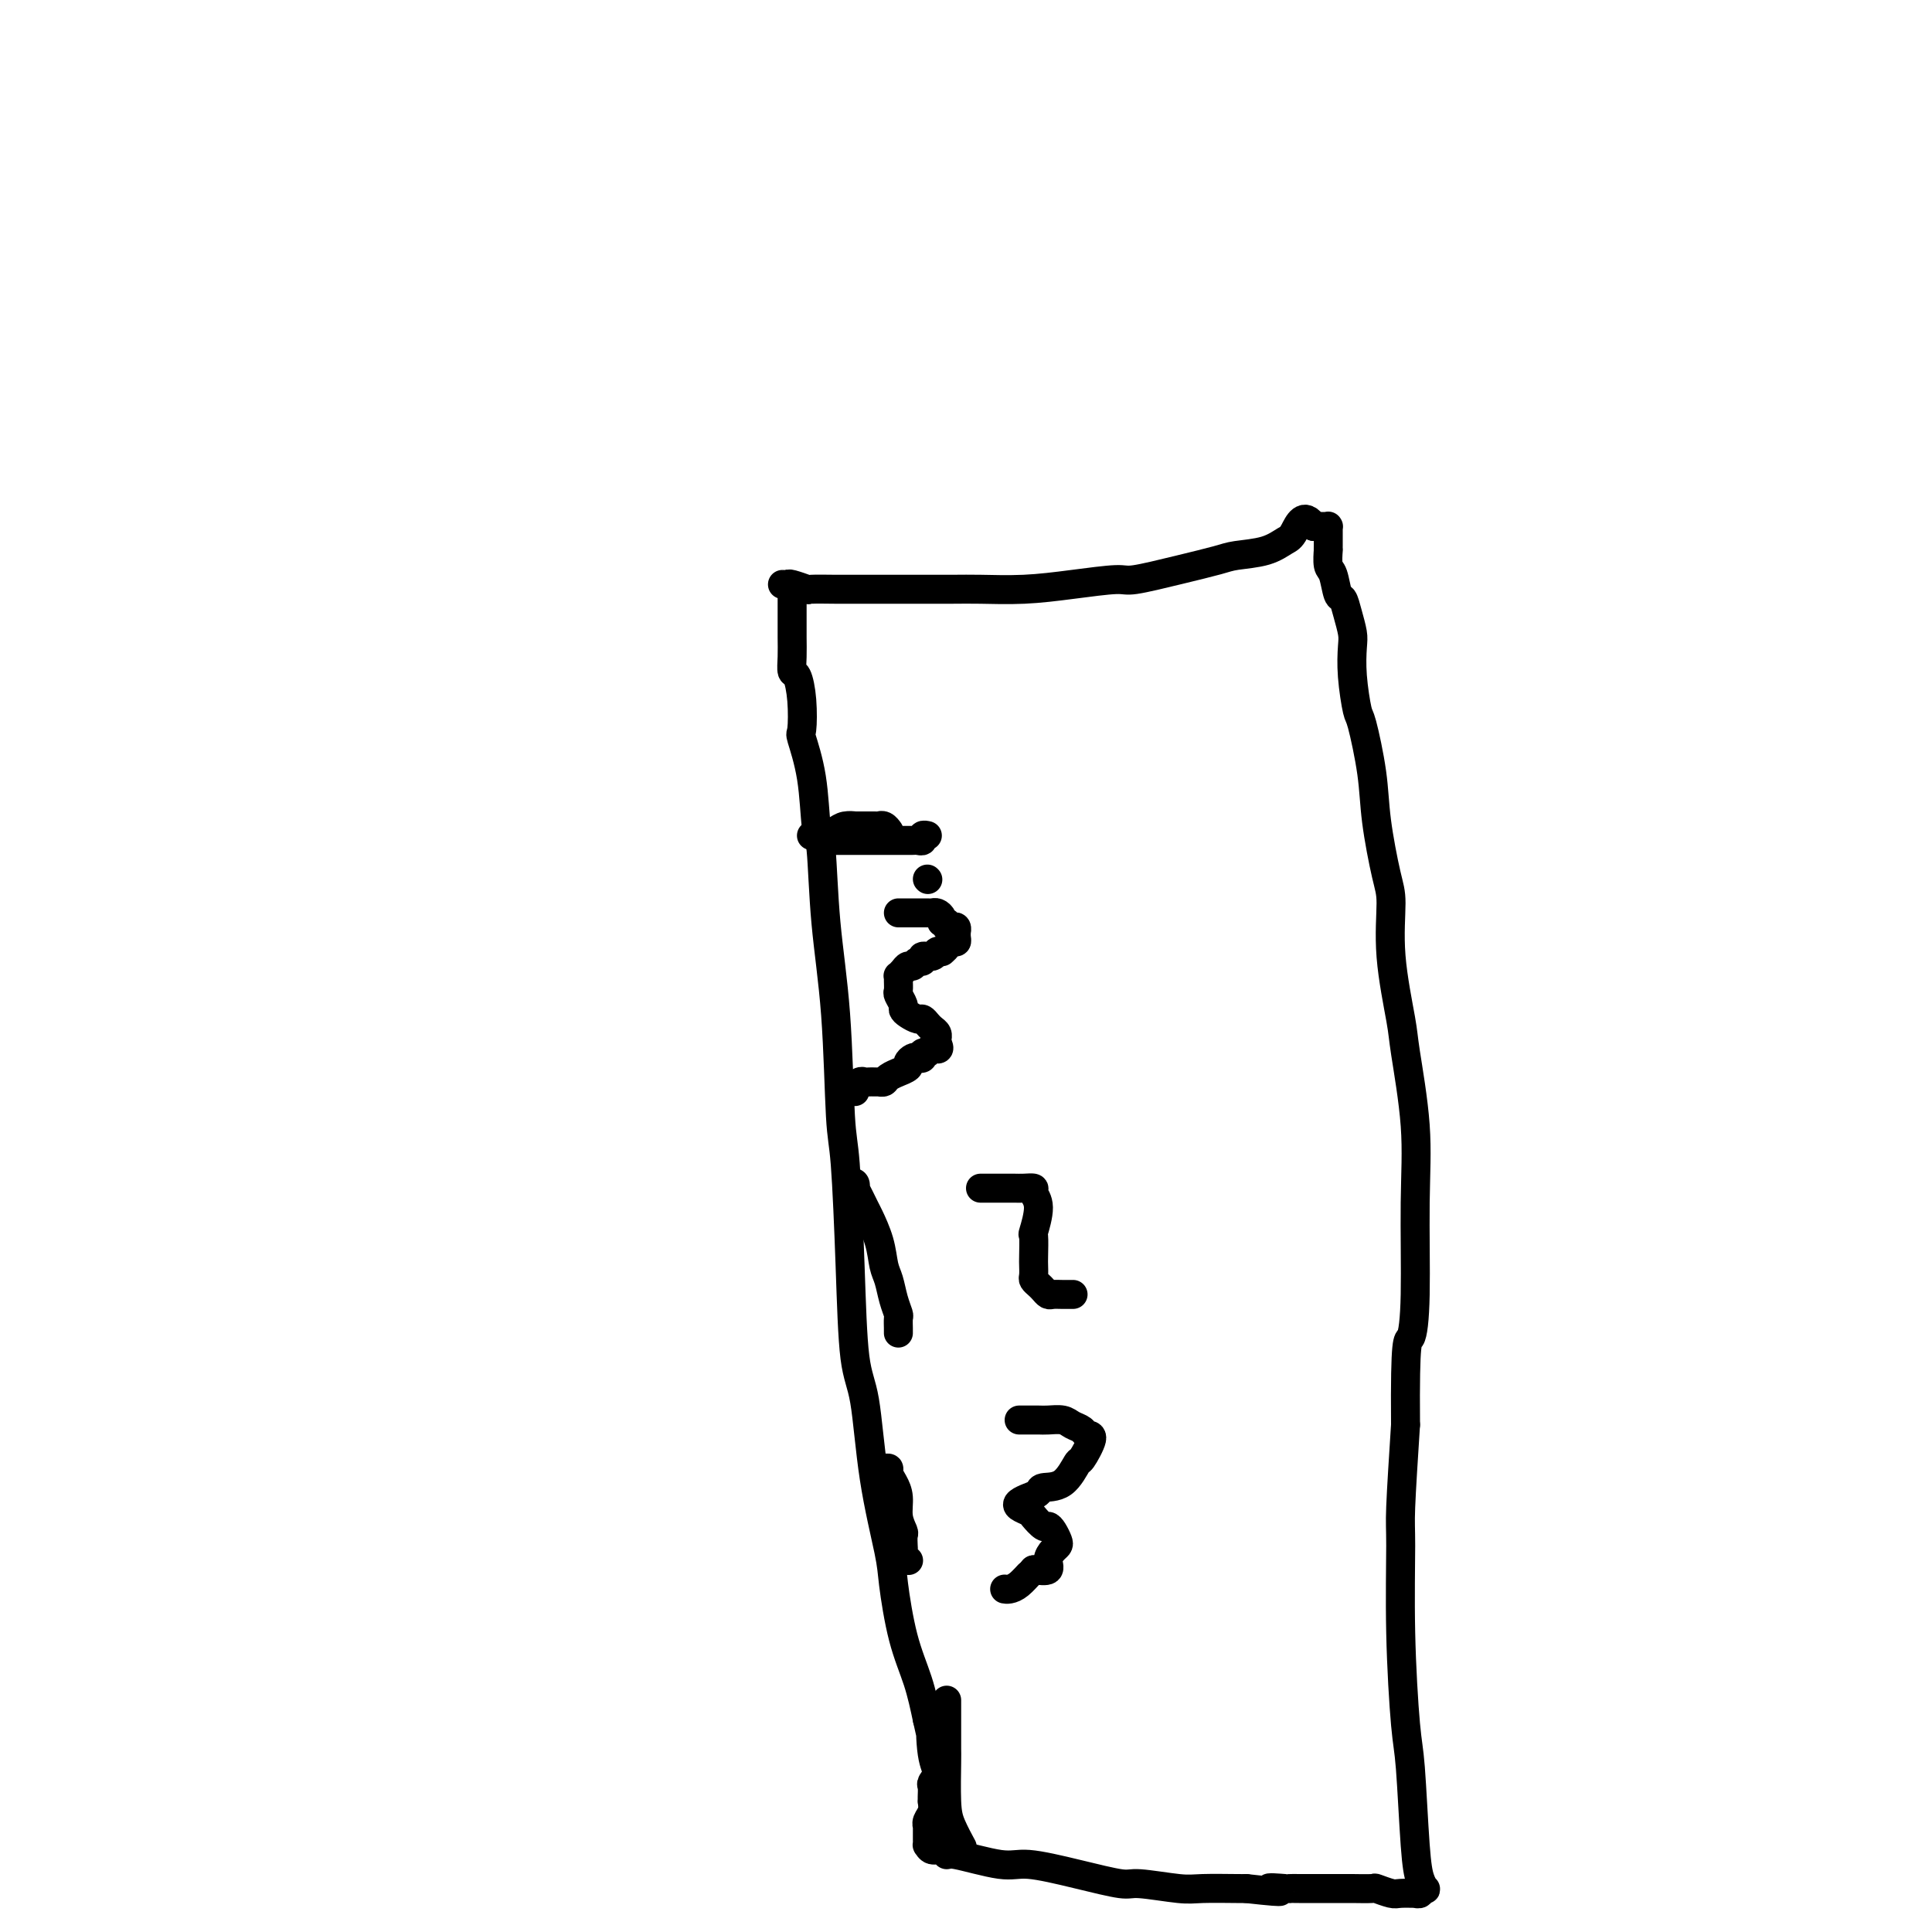 <svg viewBox='0 0 400 400' version='1.1' xmlns='http://www.w3.org/2000/svg' xmlns:xlink='http://www.w3.org/1999/xlink'><g fill='none' stroke='#000000' stroke-width='6' stroke-linecap='round' stroke-linejoin='round'><path d='M164,124c-0.000,0.367 -0.000,0.733 0,1c0.000,0.267 0.000,0.434 0,1c-0.000,0.566 -0.001,1.532 0,2c0.001,0.468 0.003,0.437 0,1c-0.003,0.563 -0.011,1.719 0,3c0.011,1.281 0.042,2.687 0,4c-0.042,1.313 -0.157,2.532 0,3c0.157,0.468 0.585,0.184 1,1c0.415,0.816 0.818,2.730 1,5c0.182,2.270 0.143,4.895 0,6c-0.143,1.105 -0.390,0.689 0,2c0.390,1.311 1.418,4.350 2,8c0.582,3.650 0.719,7.912 1,10c0.281,2.088 0.705,2.002 1,5c0.295,2.998 0.460,9.082 1,15c0.540,5.918 1.453,11.671 2,19c0.547,7.329 0.727,16.233 1,21c0.273,4.767 0.638,5.397 1,10c0.362,4.603 0.720,13.179 1,21c0.280,7.821 0.480,14.886 1,19c0.520,4.114 1.360,5.276 2,9c0.640,3.724 1.081,10.009 2,16c0.919,5.991 2.315,11.688 3,15c0.685,3.312 0.658,4.238 1,7c0.342,2.762 1.054,7.359 2,11c0.946,3.641 2.128,6.326 3,9c0.872,2.674 1.436,5.337 2,8'/><path d='M192,356c2.568,11.809 1.487,3.832 1,2c-0.487,-1.832 -0.379,2.482 0,5c0.379,2.518 1.030,3.239 1,4c-0.030,0.761 -0.740,1.561 -1,2c-0.260,0.439 -0.069,0.516 0,1c0.069,0.484 0.015,1.376 0,2c-0.015,0.624 0.010,0.980 0,1c-0.010,0.020 -0.055,-0.298 0,0c0.055,0.298 0.211,1.211 0,2c-0.211,0.789 -0.789,1.454 -1,2c-0.211,0.546 -0.056,0.973 0,1c0.056,0.027 0.015,-0.348 0,0c-0.015,0.348 -0.002,1.418 0,2c0.002,0.582 -0.007,0.677 0,1c0.007,0.323 0.030,0.876 0,1c-0.030,0.124 -0.114,-0.179 0,0c0.114,0.179 0.425,0.841 1,1c0.575,0.159 1.415,-0.183 2,0c0.585,0.183 0.914,0.892 1,1c0.086,0.108 -0.072,-0.384 2,0c2.072,0.384 6.373,1.643 9,2c2.627,0.357 3.578,-0.188 6,0c2.422,0.188 6.314,1.108 10,2c3.686,0.892 7.166,1.756 9,2c1.834,0.244 2.022,-0.131 4,0c1.978,0.131 5.747,0.767 8,1c2.253,0.233 2.991,0.063 5,0c2.009,-0.063 5.288,-0.018 7,0c1.712,0.018 1.856,0.009 2,0'/><path d='M258,391c11.016,1.238 6.054,0.332 5,0c-1.054,-0.332 1.798,-0.089 3,0c1.202,0.089 0.755,0.024 1,0c0.245,-0.024 1.183,-0.006 2,0c0.817,0.006 1.513,0.002 2,0c0.487,-0.002 0.764,-0.000 1,0c0.236,0.000 0.431,0.000 1,0c0.569,-0.000 1.512,0.000 2,0c0.488,-0.000 0.520,-0.001 1,0c0.480,0.001 1.407,0.004 2,0c0.593,-0.004 0.853,-0.015 2,0c1.147,0.015 3.180,0.057 4,0c0.820,-0.057 0.425,-0.212 1,0c0.575,0.212 2.120,0.790 3,1c0.880,0.210 1.097,0.053 2,0c0.903,-0.053 2.494,-0.000 3,0c0.506,0.000 -0.074,-0.051 0,0c0.074,0.051 0.801,0.205 1,0c0.199,-0.205 -0.132,-0.771 0,-1c0.132,-0.229 0.726,-0.123 1,0c0.274,0.123 0.228,0.263 0,0c-0.228,-0.263 -0.639,-0.931 -1,-2c-0.361,-1.069 -0.671,-2.541 -1,-7c-0.329,-4.459 -0.677,-11.905 -1,-16c-0.323,-4.095 -0.620,-4.840 -1,-9c-0.380,-4.160 -0.844,-11.733 -1,-19c-0.156,-7.267 -0.003,-14.226 0,-18c0.003,-3.774 -0.142,-4.364 0,-8c0.142,-3.636 0.571,-10.318 1,-17'/><path d='M291,295c-0.146,-18.792 0.490,-17.272 1,-18c0.510,-0.728 0.895,-3.702 1,-9c0.105,-5.298 -0.071,-12.919 0,-19c0.071,-6.081 0.387,-10.623 0,-16c-0.387,-5.377 -1.479,-11.590 -2,-15c-0.521,-3.410 -0.472,-4.016 -1,-7c-0.528,-2.984 -1.632,-8.347 -2,-13c-0.368,-4.653 -0.000,-8.596 0,-11c0.000,-2.404 -0.367,-3.269 -1,-6c-0.633,-2.731 -1.532,-7.327 -2,-11c-0.468,-3.673 -0.504,-6.423 -1,-10c-0.496,-3.577 -1.453,-7.982 -2,-10c-0.547,-2.018 -0.686,-1.649 -1,-3c-0.314,-1.351 -0.805,-4.422 -1,-7c-0.195,-2.578 -0.094,-4.663 0,-6c0.094,-1.337 0.180,-1.927 0,-3c-0.180,-1.073 -0.626,-2.628 -1,-4c-0.374,-1.372 -0.674,-2.561 -1,-3c-0.326,-0.439 -0.676,-0.127 -1,-1c-0.324,-0.873 -0.623,-2.929 -1,-4c-0.377,-1.071 -0.833,-1.155 -1,-2c-0.167,-0.845 -0.045,-2.450 0,-3c0.045,-0.550 0.012,-0.046 0,0c-0.012,0.046 -0.003,-0.366 0,-1c0.003,-0.634 0.002,-1.490 0,-2c-0.002,-0.510 -0.003,-0.672 0,-1c0.003,-0.328 0.009,-0.820 0,-1c-0.009,-0.180 -0.033,-0.048 0,0c0.033,0.048 0.124,0.013 0,0c-0.124,-0.013 -0.464,-0.004 -1,0c-0.536,0.004 -1.268,0.002 -2,0'/><path d='M272,109c-2.064,-3.269 -3.224,-0.443 -4,1c-0.776,1.443 -1.168,1.502 -2,2c-0.832,0.498 -2.104,1.433 -4,2c-1.896,0.567 -4.418,0.764 -6,1c-1.582,0.236 -2.226,0.511 -4,1c-1.774,0.489 -4.680,1.193 -8,2c-3.320,0.807 -7.056,1.719 -9,2c-1.944,0.281 -2.098,-0.068 -4,0c-1.902,0.068 -5.553,0.554 -9,1c-3.447,0.446 -6.690,0.852 -10,1c-3.310,0.148 -6.685,0.040 -9,0c-2.315,-0.040 -3.569,-0.011 -6,0c-2.431,0.011 -6.039,0.003 -9,0c-2.961,-0.003 -5.274,0.000 -7,0c-1.726,-0.000 -2.865,-0.004 -4,0c-1.135,0.004 -2.265,0.015 -4,0c-1.735,-0.015 -4.076,-0.057 -5,0c-0.924,0.057 -0.430,0.211 -1,0c-0.570,-0.211 -2.204,-0.789 -3,-1c-0.796,-0.211 -0.753,-0.057 -1,0c-0.247,0.057 -0.785,0.016 -1,0c-0.215,-0.016 -0.108,-0.008 0,0'/><path d='M168,173c0.327,0.006 0.653,0.012 1,0c0.347,-0.012 0.714,-0.042 1,0c0.286,0.042 0.492,0.155 1,0c0.508,-0.155 1.320,-0.577 2,-1c0.680,-0.423 1.229,-0.845 2,-1c0.771,-0.155 1.764,-0.041 2,0c0.236,0.041 -0.287,0.011 0,0c0.287,-0.011 1.383,-0.003 2,0c0.617,0.003 0.757,-0.000 1,0c0.243,0.000 0.591,0.004 1,0c0.409,-0.004 0.880,-0.015 1,0c0.120,0.015 -0.112,0.056 0,0c0.112,-0.056 0.569,-0.207 1,0c0.431,0.207 0.838,0.774 1,1c0.162,0.226 0.081,0.113 0,0'/><path d='M170,174c0.328,0.000 0.656,0.000 1,0c0.344,-0.000 0.703,-0.000 1,0c0.297,0.000 0.531,0.000 1,0c0.469,-0.000 1.172,-0.000 2,0c0.828,0.000 1.780,0.000 2,0c0.220,-0.000 -0.291,-0.000 0,0c0.291,0.000 1.384,0.000 2,0c0.616,-0.000 0.757,-0.000 1,0c0.243,0.000 0.590,0.000 1,0c0.410,-0.000 0.883,-0.000 1,0c0.117,0.000 -0.122,0.000 0,0c0.122,-0.000 0.606,-0.000 1,0c0.394,0.000 0.697,0.000 1,0c0.303,-0.000 0.606,-0.000 1,0c0.394,0.000 0.879,0.000 1,0c0.121,-0.000 -0.123,-0.000 0,0c0.123,0.000 0.611,0.001 1,0c0.389,-0.001 0.678,-0.004 1,0c0.322,0.004 0.679,0.015 1,0c0.321,-0.015 0.608,-0.057 1,0c0.392,0.057 0.889,0.211 1,0c0.111,-0.211 -0.162,-0.788 0,-1c0.162,-0.212 0.761,-0.061 1,0c0.239,0.061 0.120,0.030 0,0'/><path d='M192,182c0.000,0.000 0.100,0.100 0.1,0.1'/><path d='M186,189c0.364,-0.000 0.727,-0.000 1,0c0.273,0.000 0.454,0.000 1,0c0.546,-0.000 1.455,-0.001 2,0c0.545,0.001 0.724,0.003 1,0c0.276,-0.003 0.647,-0.011 1,0c0.353,0.011 0.687,0.040 1,0c0.313,-0.040 0.605,-0.151 1,0c0.395,0.151 0.893,0.562 1,1c0.107,0.438 -0.178,0.901 0,1c0.178,0.099 0.818,-0.166 1,0c0.182,0.166 -0.095,0.762 0,1c0.095,0.238 0.561,0.119 1,0c0.439,-0.119 0.850,-0.238 1,0c0.150,0.238 0.037,0.834 0,1c-0.037,0.166 0.001,-0.096 0,0c-0.001,0.096 -0.042,0.552 0,1c0.042,0.448 0.165,0.890 0,1c-0.165,0.110 -0.619,-0.111 -1,0c-0.381,0.111 -0.691,0.556 -1,1'/><path d='M196,196c-0.550,0.841 -0.926,0.942 -1,1c-0.074,0.058 0.153,0.072 0,0c-0.153,-0.072 -0.685,-0.231 -1,0c-0.315,0.231 -0.413,0.850 -1,1c-0.587,0.150 -1.663,-0.171 -2,0c-0.337,0.171 0.065,0.833 0,1c-0.065,0.167 -0.595,-0.162 -1,0c-0.405,0.162 -0.683,0.813 -1,1c-0.317,0.187 -0.674,-0.092 -1,0c-0.326,0.092 -0.623,0.553 -1,1c-0.377,0.447 -0.834,0.878 -1,1c-0.166,0.122 -0.041,-0.066 0,0c0.041,0.066 -0.004,0.385 0,1c0.004,0.615 0.056,1.527 0,2c-0.056,0.473 -0.218,0.509 0,1c0.218,0.491 0.818,1.437 1,2c0.182,0.563 -0.053,0.742 0,1c0.053,0.258 0.395,0.594 1,1c0.605,0.406 1.472,0.882 2,1c0.528,0.118 0.716,-0.122 1,0c0.284,0.122 0.665,0.606 1,1c0.335,0.394 0.626,0.697 1,1c0.374,0.303 0.832,0.607 1,1c0.168,0.393 0.045,0.875 0,1c-0.045,0.125 -0.013,-0.107 0,0c0.013,0.107 0.006,0.554 0,1'/><path d='M194,216c1.055,1.863 -0.309,1.021 -1,1c-0.691,-0.021 -0.710,0.778 -1,1c-0.290,0.222 -0.853,-0.134 -1,0c-0.147,0.134 0.120,0.756 0,1c-0.120,0.244 -0.629,0.108 -1,0c-0.371,-0.108 -0.605,-0.187 -1,0c-0.395,0.187 -0.950,0.641 -1,1c-0.050,0.359 0.404,0.622 0,1c-0.404,0.378 -1.667,0.872 -2,1c-0.333,0.128 0.266,-0.109 0,0c-0.266,0.109 -1.395,0.565 -2,1c-0.605,0.435 -0.687,0.848 -1,1c-0.313,0.152 -0.857,0.041 -1,0c-0.143,-0.041 0.117,-0.012 0,0c-0.117,0.012 -0.609,0.007 -1,0c-0.391,-0.007 -0.679,-0.017 -1,0c-0.321,0.017 -0.674,0.061 -1,0c-0.326,-0.061 -0.623,-0.226 -1,0c-0.377,0.226 -0.833,0.844 -1,1c-0.167,0.156 -0.045,-0.150 0,0c0.045,0.150 0.013,0.757 0,1c-0.013,0.243 -0.006,0.121 0,0'/><path d='M176,245c0.408,-0.144 0.815,-0.287 1,0c0.185,0.287 0.147,1.005 0,1c-0.147,-0.005 -0.404,-0.735 0,0c0.404,0.735 1.470,2.933 2,4c0.530,1.067 0.523,1.002 1,2c0.477,0.998 1.438,3.059 2,5c0.562,1.941 0.725,3.762 1,5c0.275,1.238 0.662,1.893 1,3c0.338,1.107 0.626,2.664 1,4c0.374,1.336 0.832,2.449 1,3c0.168,0.551 0.045,0.539 0,1c-0.045,0.461 -0.012,1.393 0,2c0.012,0.607 0.003,0.888 0,1c-0.003,0.112 -0.002,0.056 0,0'/><path d='M203,246c0.387,0.000 0.775,0.000 1,0c0.225,-0.000 0.289,-0.001 1,0c0.711,0.001 2.070,0.002 3,0c0.930,-0.002 1.431,-0.008 2,0c0.569,0.008 1.206,0.031 2,0c0.794,-0.031 1.743,-0.117 2,0c0.257,0.117 -0.180,0.437 0,1c0.180,0.563 0.976,1.368 1,3c0.024,1.632 -0.726,4.090 -1,5c-0.274,0.910 -0.074,0.271 0,1c0.074,0.729 0.023,2.825 0,4c-0.023,1.175 -0.017,1.428 0,2c0.017,0.572 0.046,1.464 0,2c-0.046,0.536 -0.168,0.718 0,1c0.168,0.282 0.625,0.664 1,1c0.375,0.336 0.668,0.626 1,1c0.332,0.374 0.702,0.832 1,1c0.298,0.168 0.523,0.045 1,0c0.477,-0.045 1.205,-0.012 2,0c0.795,0.012 1.656,0.003 2,0c0.344,-0.003 0.172,-0.002 0,0'/><path d='M182,304c0.304,0.019 0.607,0.037 1,0c0.393,-0.037 0.875,-0.131 1,0c0.125,0.131 -0.106,0.487 0,1c0.106,0.513 0.550,1.183 1,2c0.450,0.817 0.905,1.781 1,3c0.095,1.219 -0.170,2.694 0,4c0.170,1.306 0.777,2.444 1,3c0.223,0.556 0.064,0.531 0,1c-0.064,0.469 -0.031,1.432 0,2c0.031,0.568 0.060,0.740 0,1c-0.060,0.260 -0.208,0.609 0,1c0.208,0.391 0.774,0.826 1,1c0.226,0.174 0.113,0.087 0,0'/><path d='M211,294c0.296,0.000 0.592,0.000 1,0c0.408,-0.000 0.928,-0.001 1,0c0.072,0.001 -0.304,0.003 0,0c0.304,-0.003 1.290,-0.012 2,0c0.710,0.012 1.145,0.046 2,0c0.855,-0.046 2.130,-0.170 3,0c0.870,0.170 1.336,0.635 2,1c0.664,0.365 1.525,0.630 2,1c0.475,0.370 0.565,0.846 1,1c0.435,0.154 1.216,-0.012 1,1c-0.216,1.012 -1.429,3.202 -2,4c-0.571,0.798 -0.498,0.203 -1,1c-0.502,0.797 -1.577,2.987 -3,4c-1.423,1.013 -3.192,0.849 -4,1c-0.808,0.151 -0.654,0.618 -1,1c-0.346,0.382 -1.191,0.678 -2,1c-0.809,0.322 -1.583,0.668 -2,1c-0.417,0.332 -0.477,0.649 0,1c0.477,0.351 1.489,0.737 2,1c0.511,0.263 0.519,0.403 1,1c0.481,0.597 1.436,1.652 2,2c0.564,0.348 0.737,-0.009 1,0c0.263,0.009 0.616,0.386 1,1c0.384,0.614 0.799,1.464 1,2c0.201,0.536 0.189,0.757 0,1c-0.189,0.243 -0.556,0.508 -1,1c-0.444,0.492 -0.966,1.209 -1,2c-0.034,0.791 0.419,1.654 0,2c-0.419,0.346 -1.709,0.173 -3,0'/><path d='M214,325c-0.907,1.050 -0.674,0.674 -1,1c-0.326,0.326 -1.212,1.355 -2,2c-0.788,0.645 -1.479,0.905 -2,1c-0.521,0.095 -0.871,0.026 -1,0c-0.129,-0.026 -0.037,-0.007 0,0c0.037,0.007 0.018,0.004 0,0'/><path d='M196,352c0.000,0.334 0.000,0.668 0,1c-0.000,0.332 -0.000,0.663 0,1c0.000,0.337 0.000,0.679 0,1c-0.000,0.321 -0.001,0.620 0,1c0.001,0.380 0.002,0.841 0,2c-0.002,1.159 -0.007,3.015 0,4c0.007,0.985 0.027,1.098 0,3c-0.027,1.902 -0.100,5.592 0,8c0.100,2.408 0.373,3.533 1,5c0.627,1.467 1.608,3.276 2,4c0.392,0.724 0.196,0.362 0,0'/></g>
</svg>